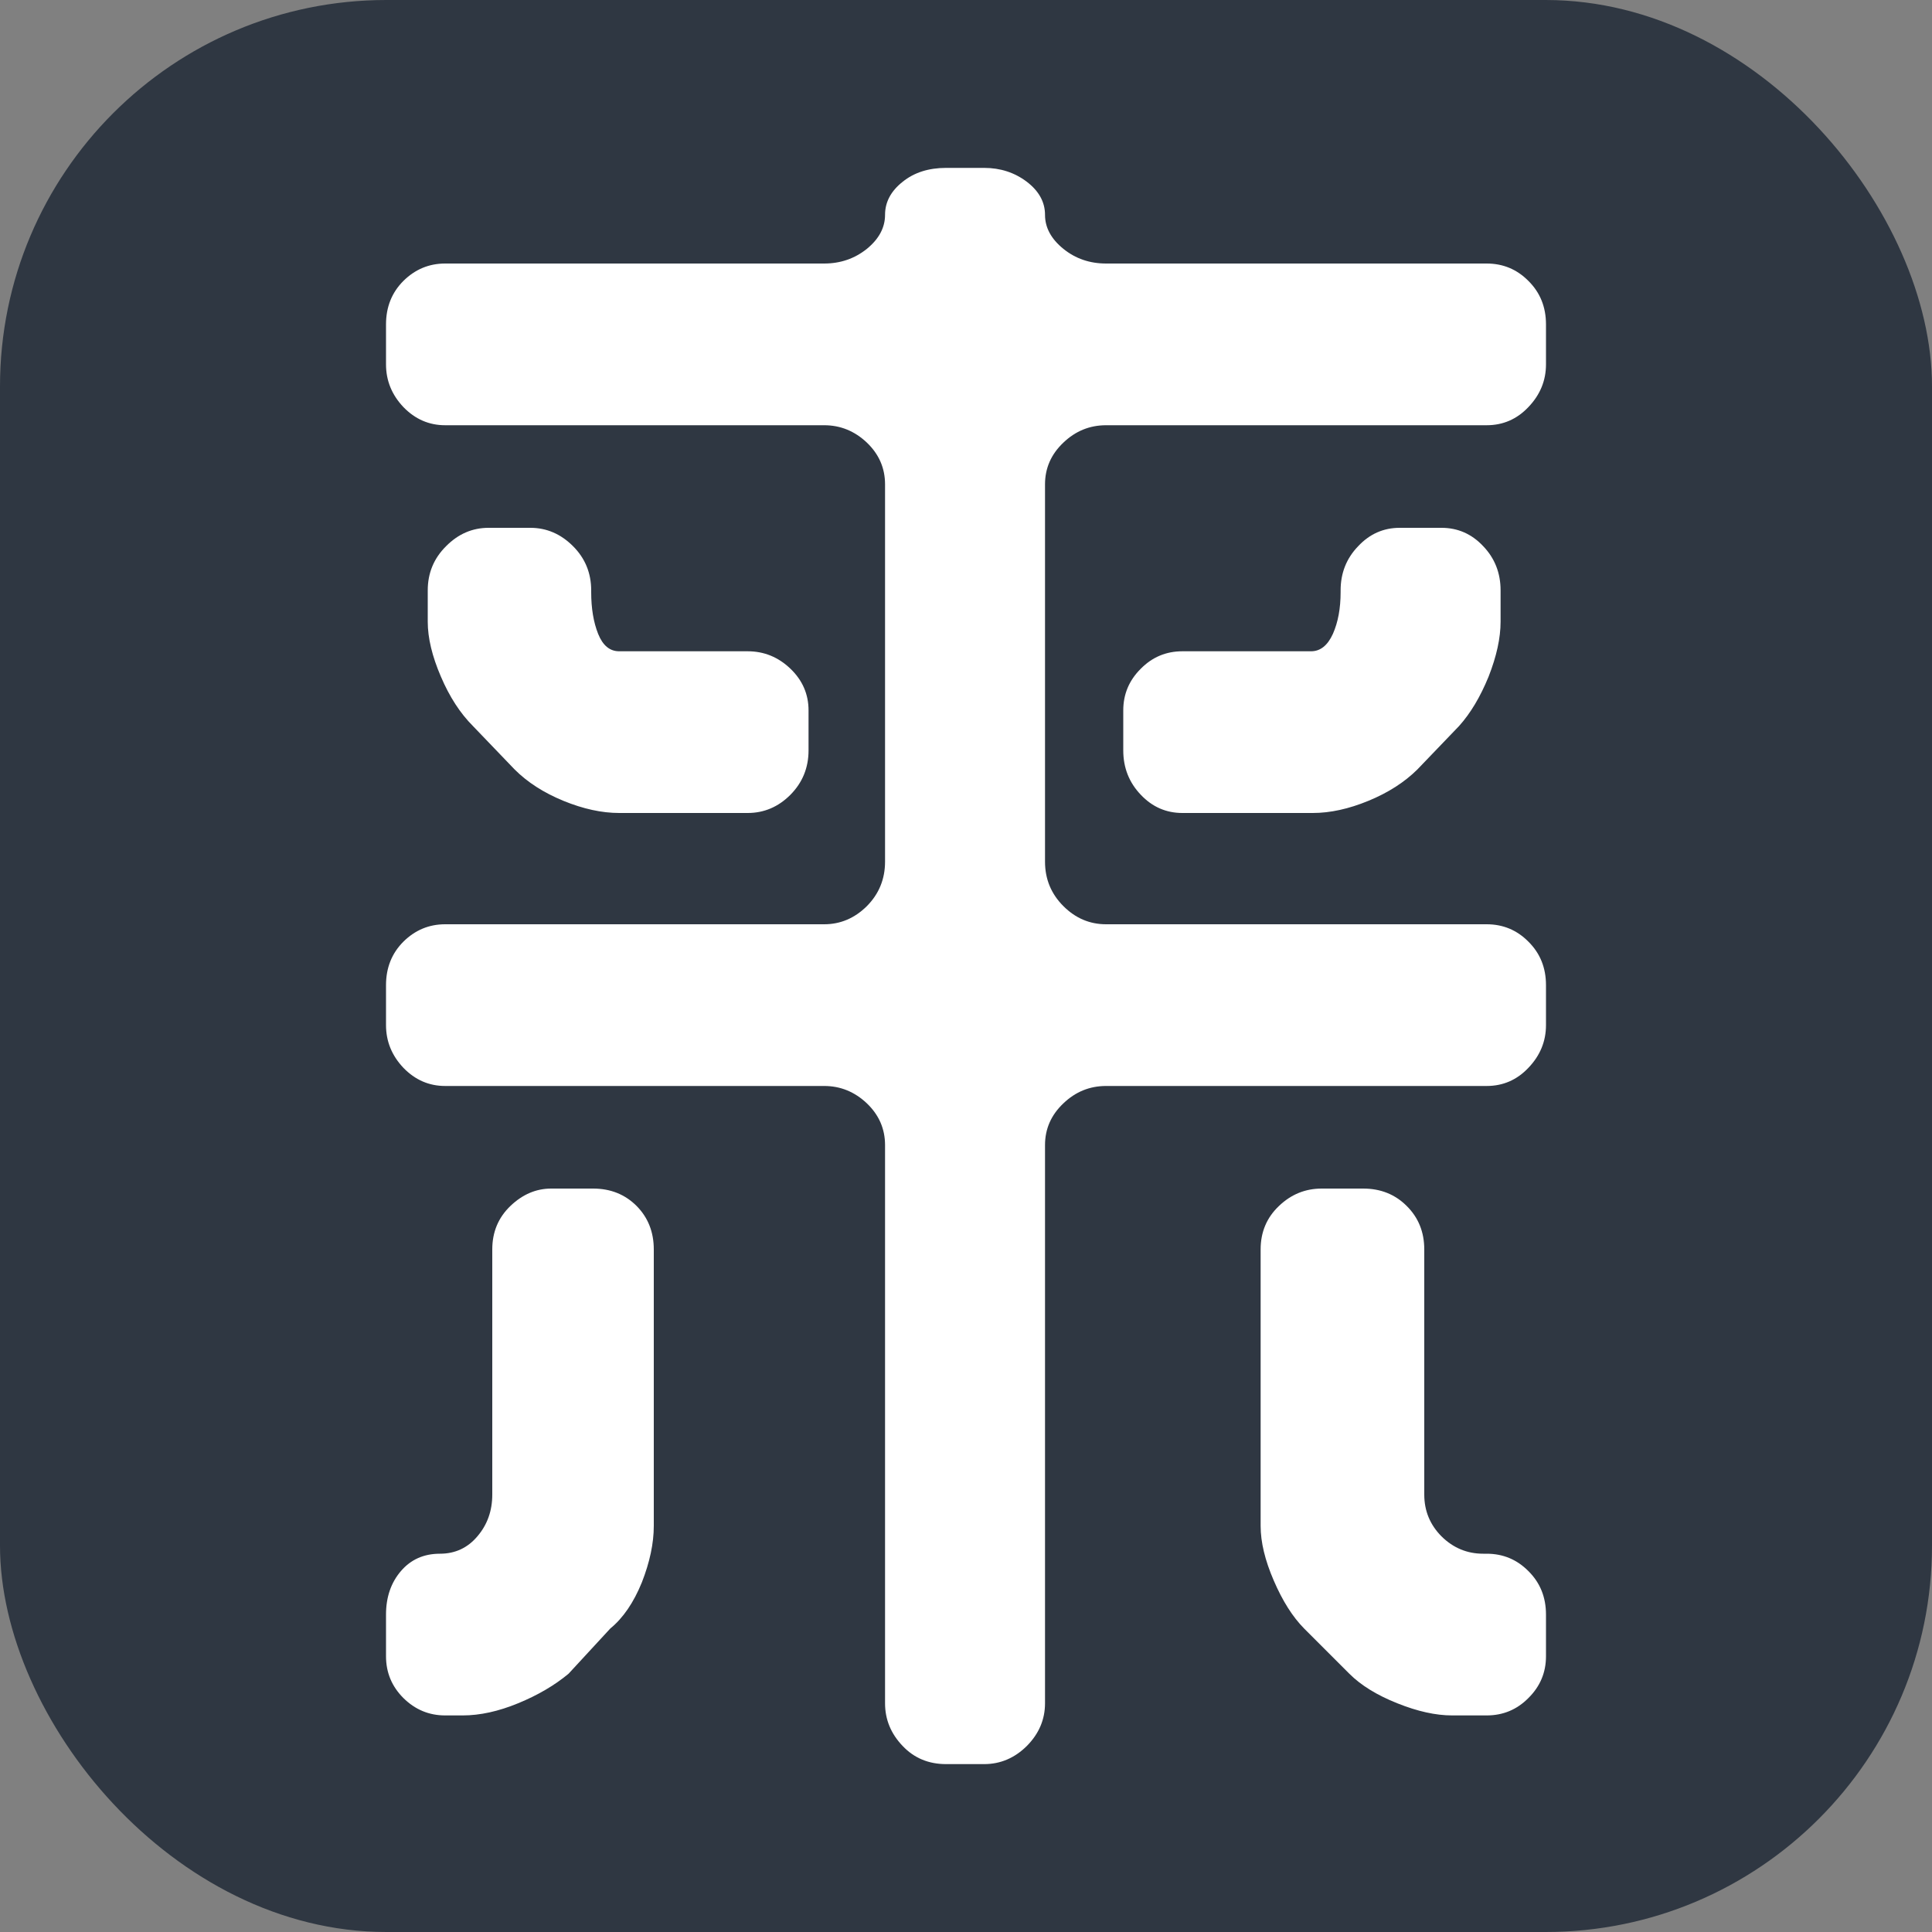 <svg xmlns="http://www.w3.org/2000/svg" width="256" height="256" viewBox="0 0 100 100"><rect x="0" y="0" width="100" height="100" fill="#808080" stroke="none"/><rect width="100" height="100" rx="20" fill="#2f3742"></rect><path d="M19.98 50.99Q19.98 49.64 20.88 48.74Q21.79 47.84 23.04 47.84L23.04 47.84L42.66 47.84Q43.92 47.84 44.87 46.90Q45.81 45.95 45.81 44.60L45.81 44.60L45.81 25.07Q45.81 23.81 44.87 22.91Q43.92 22.01 42.66 22.01L42.66 22.01L23.04 22.01Q21.79 22.01 20.88 21.07Q19.98 20.12 19.98 18.86L19.98 18.86L19.98 16.79Q19.98 15.44 20.88 14.54Q21.79 13.64 23.04 13.64L23.04 13.64L42.66 13.64Q43.92 13.64 44.87 12.88Q45.81 12.11 45.81 11.12L45.81 11.12Q45.81 10.13 46.72 9.41Q47.61 8.69 48.97 8.69L48.97 8.69L50.94 8.69Q52.20 8.69 53.15 9.41Q54.09 10.13 54.09 11.12L54.09 11.12Q54.09 12.11 55.04 12.88Q55.98 13.64 57.25 13.64L57.25 13.64L76.95 13.64Q78.22 13.64 79.11 14.54Q80.02 15.44 80.02 16.79L80.02 16.79L80.02 18.86Q80.02 20.12 79.11 21.07Q78.22 22.01 76.95 22.01L76.95 22.01L57.25 22.01Q55.98 22.01 55.04 22.91Q54.09 23.81 54.09 25.07L54.09 25.07L54.09 44.60Q54.09 45.95 55.04 46.90Q55.98 47.84 57.25 47.84L57.25 47.84L76.95 47.84Q78.22 47.84 79.11 48.74Q80.02 49.64 80.02 50.99L80.02 50.99L80.02 53.06Q80.02 54.32 79.11 55.27Q78.22 56.21 76.95 56.21L76.95 56.21L57.25 56.21Q55.98 56.21 55.04 57.11Q54.09 58.01 54.09 59.27L54.09 59.27L54.09 88.16Q54.09 89.42 53.15 90.37Q52.20 91.31 50.94 91.31L50.94 91.31L48.97 91.31Q47.61 91.31 46.72 90.37Q45.81 89.42 45.81 88.16L45.81 88.16L45.81 59.27Q45.81 58.01 44.87 57.11Q43.92 56.21 42.66 56.21L42.66 56.21L23.04 56.21Q21.79 56.21 20.88 55.27Q19.98 54.32 19.98 53.06L19.98 53.06L19.98 50.99ZM27.45 27.32Q28.71 27.32 29.66 28.27Q30.60 29.21 30.60 30.56L30.60 30.56L30.60 30.65Q30.60 31.91 30.96 32.81Q31.32 33.71 32.05 33.71L32.05 33.71L38.70 33.71Q39.97 33.71 40.91 34.61Q41.85 35.51 41.85 36.77L41.85 36.77L41.85 38.84Q41.85 40.19 40.91 41.14Q39.97 42.08 38.70 42.08L38.70 42.08L32.05 42.08Q30.70 42.08 29.16 41.45Q27.63 40.82 26.64 39.83L26.64 39.83L24.48 37.58Q23.49 36.59 22.82 35.02Q22.14 33.44 22.14 32.18L22.14 32.18L22.14 30.56Q22.14 29.21 23.09 28.27Q24.03 27.32 25.29 27.32L25.29 27.32L27.45 27.32ZM67.86 33.71Q68.58 33.71 68.99 32.81Q69.39 31.91 69.39 30.65L69.39 30.65L69.39 30.56Q69.39 29.21 70.30 28.27Q71.19 27.32 72.45 27.32L72.45 27.32L74.61 27.32Q75.88 27.32 76.77 28.27Q77.67 29.21 77.67 30.56L77.67 30.56L77.67 32.18Q77.67 33.44 77.05 35.02Q76.41 36.59 75.52 37.58L75.52 37.58L73.36 39.83Q72.36 40.82 70.83 41.45Q69.30 42.08 67.95 42.08L67.95 42.08L61.20 42.08Q59.94 42.08 59.05 41.14Q58.14 40.19 58.14 38.84L58.14 38.84L58.14 36.77Q58.14 35.51 59.05 34.61Q59.94 33.71 61.20 33.71L61.20 33.71L67.86 33.71ZM19.98 83.57Q19.98 82.22 20.75 81.32Q21.52 80.42 22.77 80.42L22.77 80.42Q23.95 80.42 24.71 79.52Q25.48 78.62 25.48 77.36L25.48 77.36L25.48 64.67Q25.48 63.32 26.42 62.42Q27.36 61.52 28.53 61.52L28.53 61.52L30.70 61.52Q32.05 61.52 32.95 62.42Q33.84 63.32 33.84 64.67L33.84 64.67L33.84 78.98Q33.84 80.33 33.22 81.91Q32.58 83.48 31.59 84.29L31.59 84.29L29.43 86.63Q28.35 87.53 26.82 88.16Q25.29 88.79 23.95 88.79L23.95 88.79L23.04 88.79Q21.79 88.79 20.88 87.89Q19.98 86.99 19.98 85.73L19.98 85.73L19.98 83.57ZM70.56 61.52Q71.91 61.52 72.81 62.42Q73.72 63.32 73.72 64.67L73.72 64.67L73.72 77.36Q73.72 78.62 74.61 79.52Q75.52 80.42 76.77 80.42L76.77 80.42L76.95 80.42Q78.22 80.42 79.11 81.32Q80.02 82.22 80.02 83.57L80.02 83.57L80.02 85.73Q80.02 86.99 79.11 87.89Q78.22 88.79 76.95 88.79L76.95 88.79L75.16 88.79Q73.89 88.79 72.32 88.16Q70.74 87.53 69.84 86.63L69.84 86.63L67.50 84.29Q66.61 83.39 65.93 81.81Q65.25 80.24 65.25 78.98L65.25 78.98L65.25 64.67Q65.25 63.32 66.20 62.42Q67.14 61.52 68.41 61.52L68.41 61.52L70.56 61.52Z" fill="#fff"></path></svg>